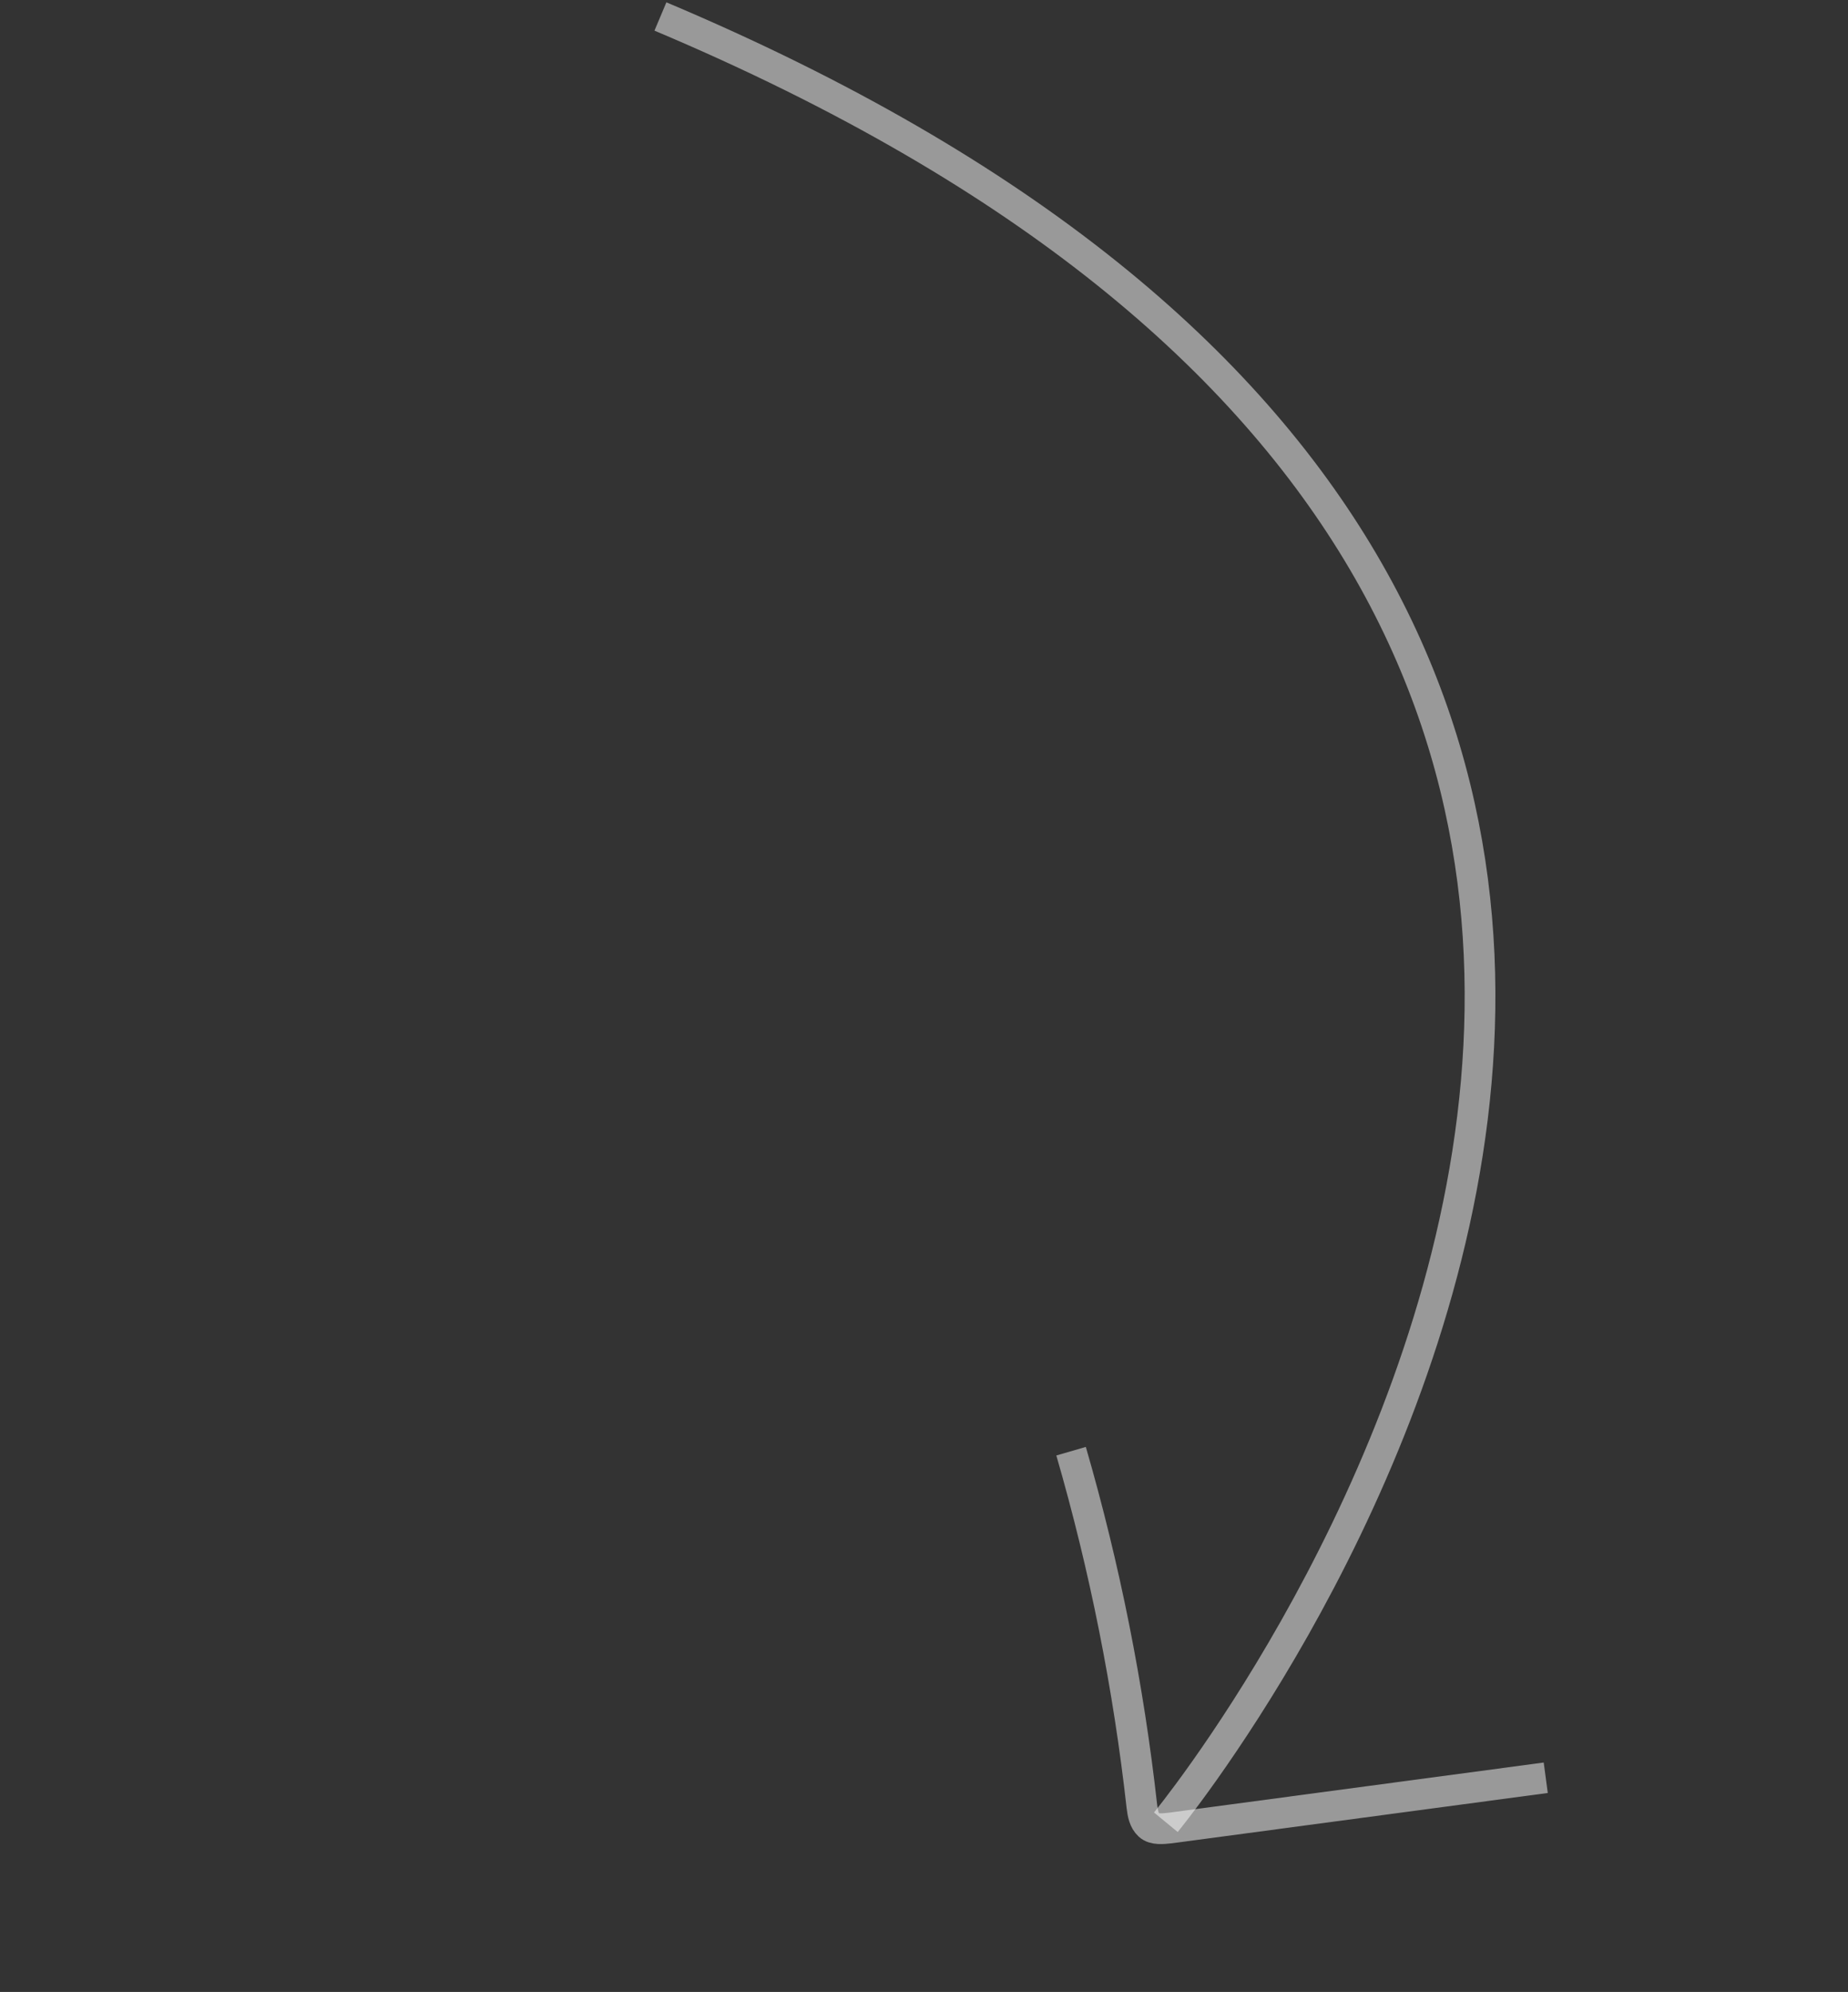 <svg width="361" height="389" viewBox="0 0 361 389" fill="none" xmlns="http://www.w3.org/2000/svg">
<rect x="0" y="0" width="361" height="389" fill="#333333" stroke="none"/>
<path d="M129.013 3.219C417.811 124.981 227.742 355.862 227.742 355.862" stroke="white" stroke-opacity="0.5" stroke-width="6" stroke-miterlimit="10"/>
<path d="M301.955 347.174L228.614 356.987C227.156 357.138 225.44 357.354 224.47 356.457C223.5 355.561 223.237 354.214 223.065 352.79C220.447 329.348 215.82 306.137 209.231 283.402" stroke="white" stroke-opacity="0.5" stroke-width="6" stroke-miterlimit="10"/>
</svg>
